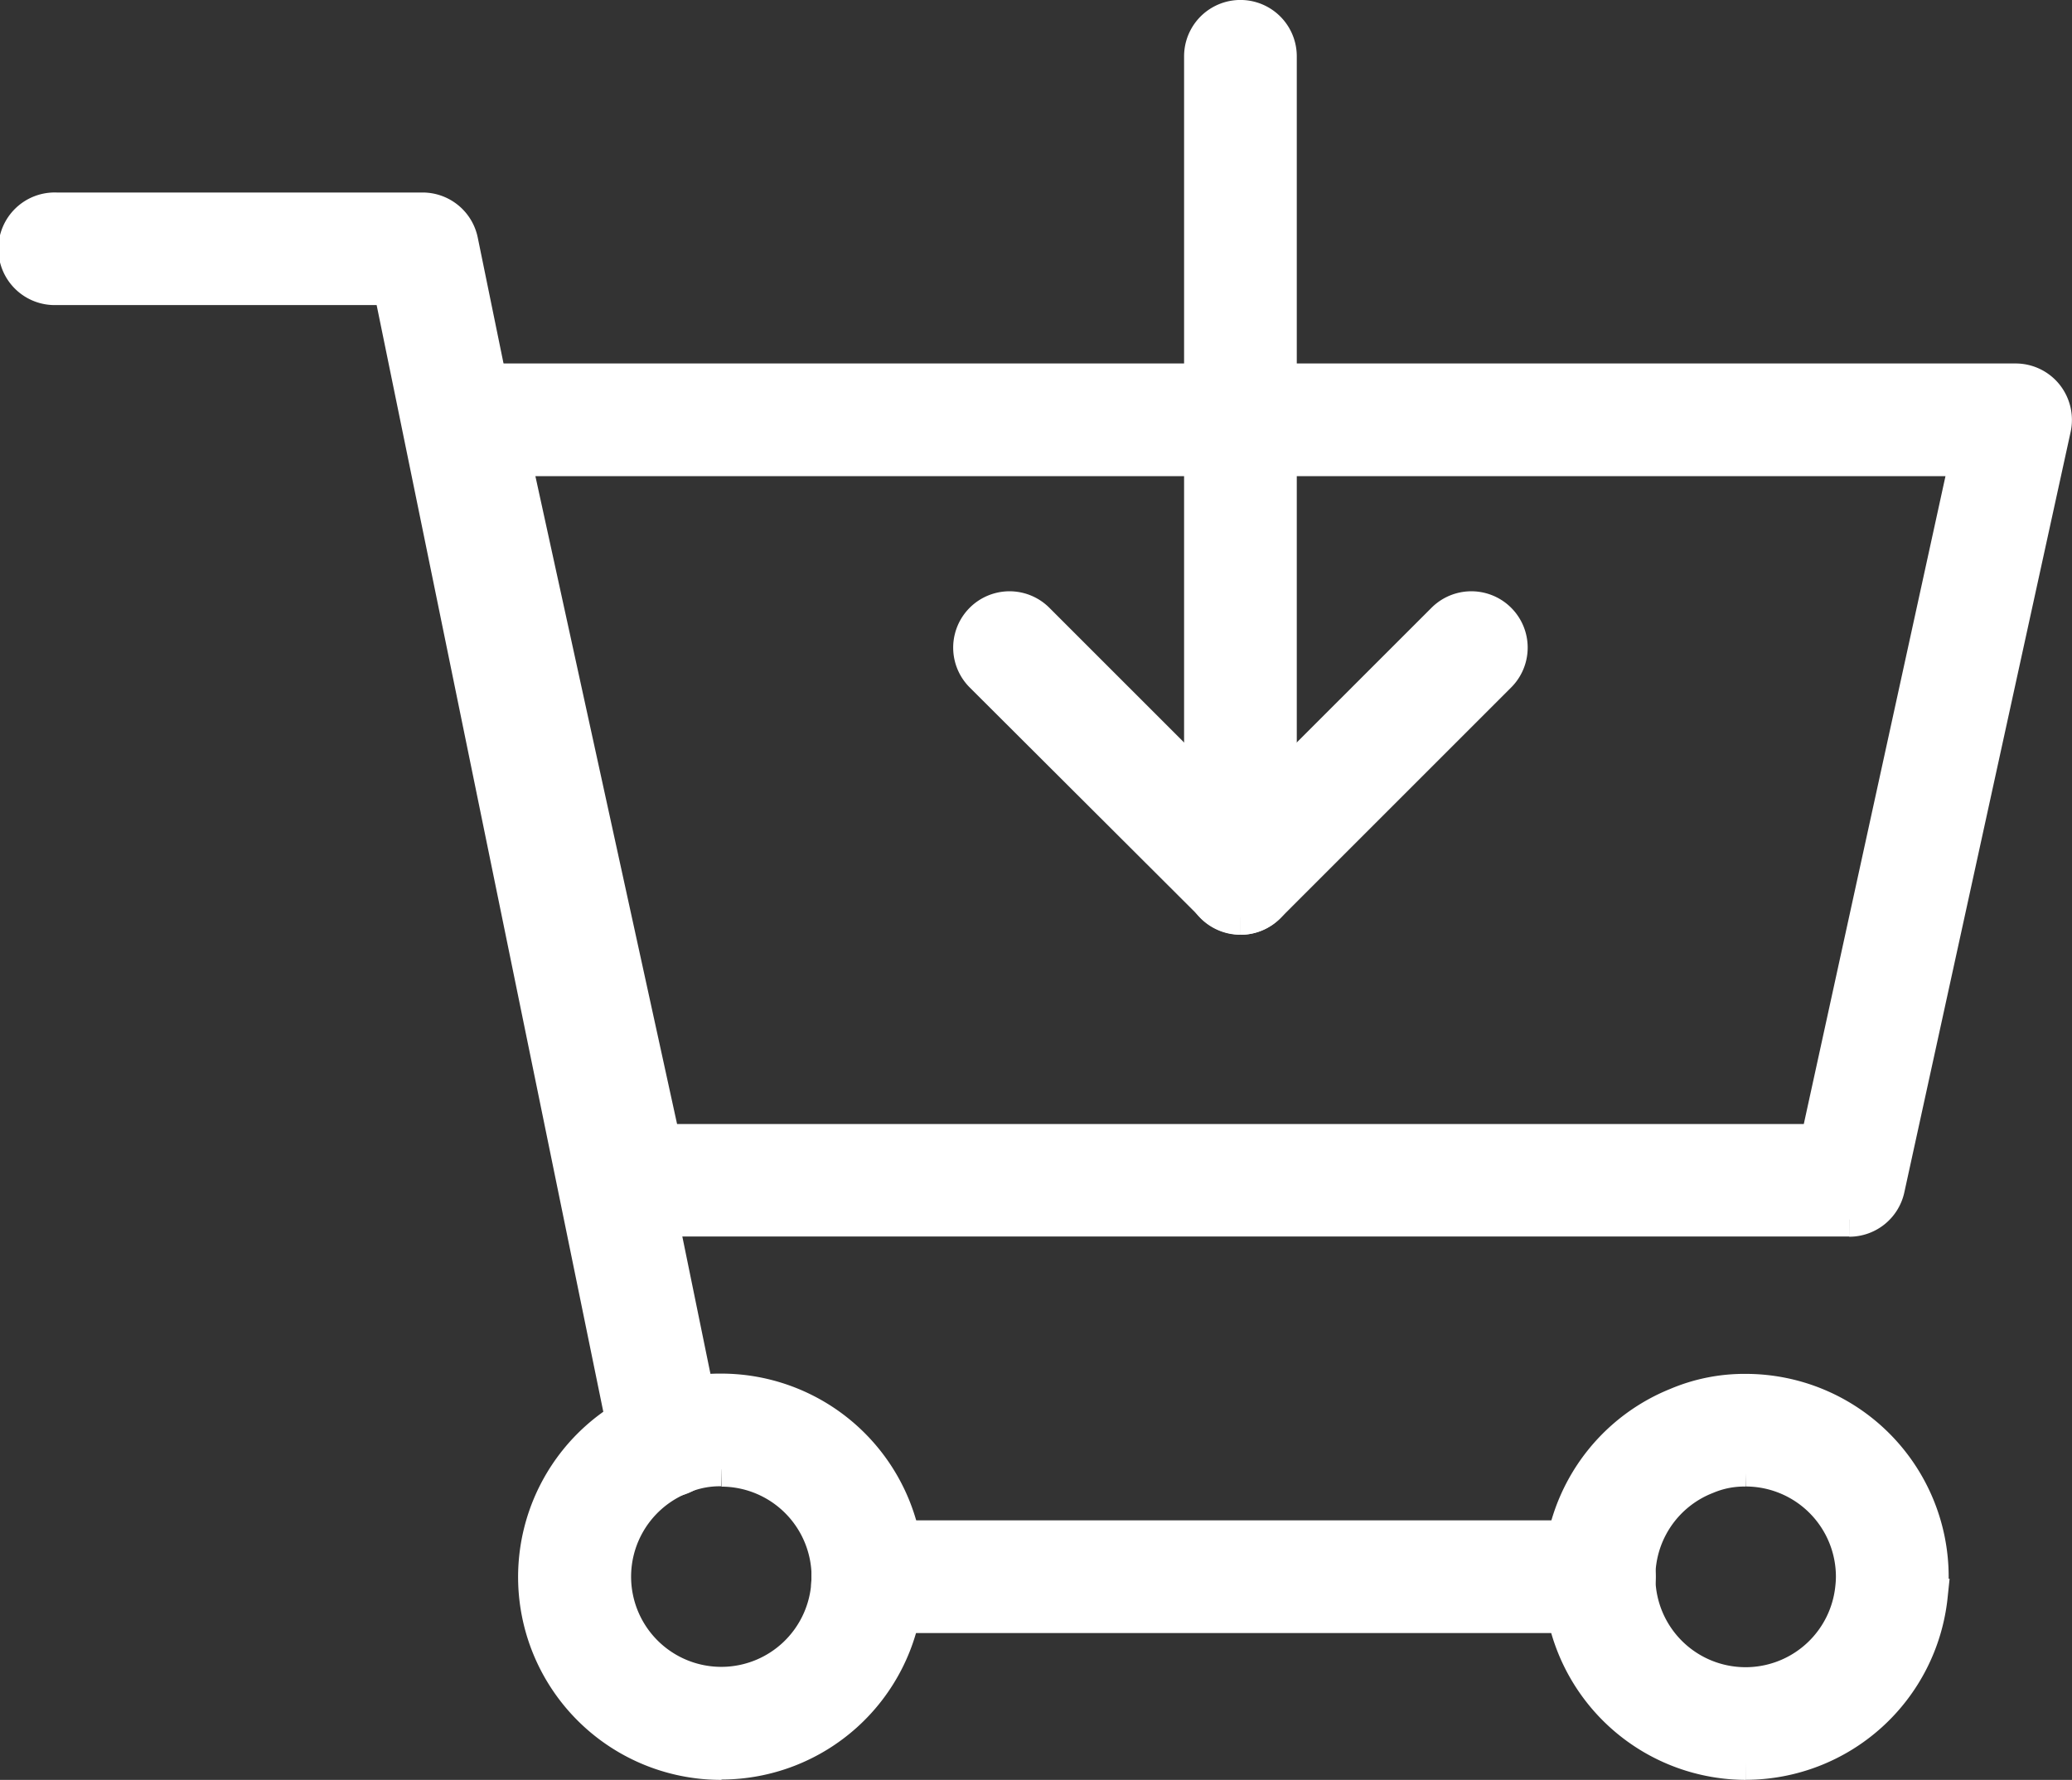<svg xmlns="http://www.w3.org/2000/svg" width="30.208" height="25.953" viewBox="0 0 30.208 25.953">
  <rect x="0" y="0" width="30.208" height="25.953" fill="#333333" stroke="none"/>
  <g id="dodaj" transform="translate(0.25 0.25)">
    <path id="Path_1741" data-name="Path 1741" d="M24.2,15.3H6.452a.573.573,0,0,1-.559-.449L3.467,3.764a.572.572,0,0,1,.559-.694h22.6a.57.57,0,0,1,.445.212.576.576,0,0,1,.114.482l-2.425,11.09a.571.571,0,0,1-.559.449M6.911,14.16H23.74l2.175-9.947H4.736Z" transform="translate(2.509 2.23)" fill="#ffffff" stroke="#ffffff" stroke-width="0.5"/>
    <path id="Path_1742" data-name="Path 1742" d="M9.471,20.153a.572.572,0,0,1-.559-.456L5.445,2.767H.571a.571.571,0,1,1,0-1.141h5.34a.571.571,0,0,1,.559.456l3.56,17.386a.569.569,0,0,1-.444.673.538.538,0,0,1-.116.012" transform="translate(0 1.181)" fill="#ffffff" stroke="#ffffff" stroke-width="0.5"/>
    <path id="Path_1743" data-name="Path 1743" d="M7.086,17.024A2.708,2.708,0,0,1,6.078,11.8a2.525,2.525,0,0,1,1.008-.2,2.709,2.709,0,0,1,2.705,2.707c0,.095-.007.192-.016.28a2.707,2.707,0,0,1-2.69,2.432m0-4.276a1.4,1.4,0,0,0-.57.11A1.565,1.565,0,1,0,8.64,14.478c0-.045.01-.105.01-.166a1.566,1.566,0,0,0-1.564-1.564" transform="translate(3.182 8.429)" fill="#ffffff" stroke="#ffffff" stroke-width="0.5"/>
    <path id="Path_1744" data-name="Path 1744" d="M15.737,17.024a2.708,2.708,0,0,1-1.006-5.22,2.517,2.517,0,0,1,1.006-.2,2.709,2.709,0,0,1,2.707,2.707c0,.095-.007.192-.014.28a2.713,2.713,0,0,1-2.693,2.432m0-4.276a1.4,1.4,0,0,0-.57.11,1.565,1.565,0,1,0,2.123,1.619,1.491,1.491,0,0,0,.01-.166,1.566,1.566,0,0,0-1.564-1.564" transform="translate(9.466 8.429)" fill="#ffffff" stroke="#ffffff" stroke-width="0.5"/>
    <path id="Path_1745" data-name="Path 1745" d="M10.571,13.13A.571.571,0,0,1,10,12.559V.571a.571.571,0,1,1,1.143,0V12.559a.571.571,0,0,1-.571.571" transform="translate(7.263)" fill="#ffffff" stroke="#ffffff" stroke-width="0.5"/>
    <path id="Path_1746" data-name="Path 1746" d="M11.988,9.5a.571.571,0,0,1-.4-.167L8.217,5.97a.571.571,0,0,1,.808-.808l2.962,2.962L14.95,5.162a.571.571,0,1,1,.808.808L12.392,9.336a.571.571,0,0,1-.4.167" transform="translate(5.847 3.627)" fill="#ffffff" stroke="#ffffff" stroke-width="0.5"/>
    <path id="Path_1747" data-name="Path 1747" d="M18.091,13.985H7.424a.571.571,0,1,1,0-1.143H18.091a.571.571,0,1,1,0,1.143" transform="translate(4.978 9.327)" fill="#ffffff" stroke="#ffffff" stroke-width="0.5"/>
  </g>
</svg>
